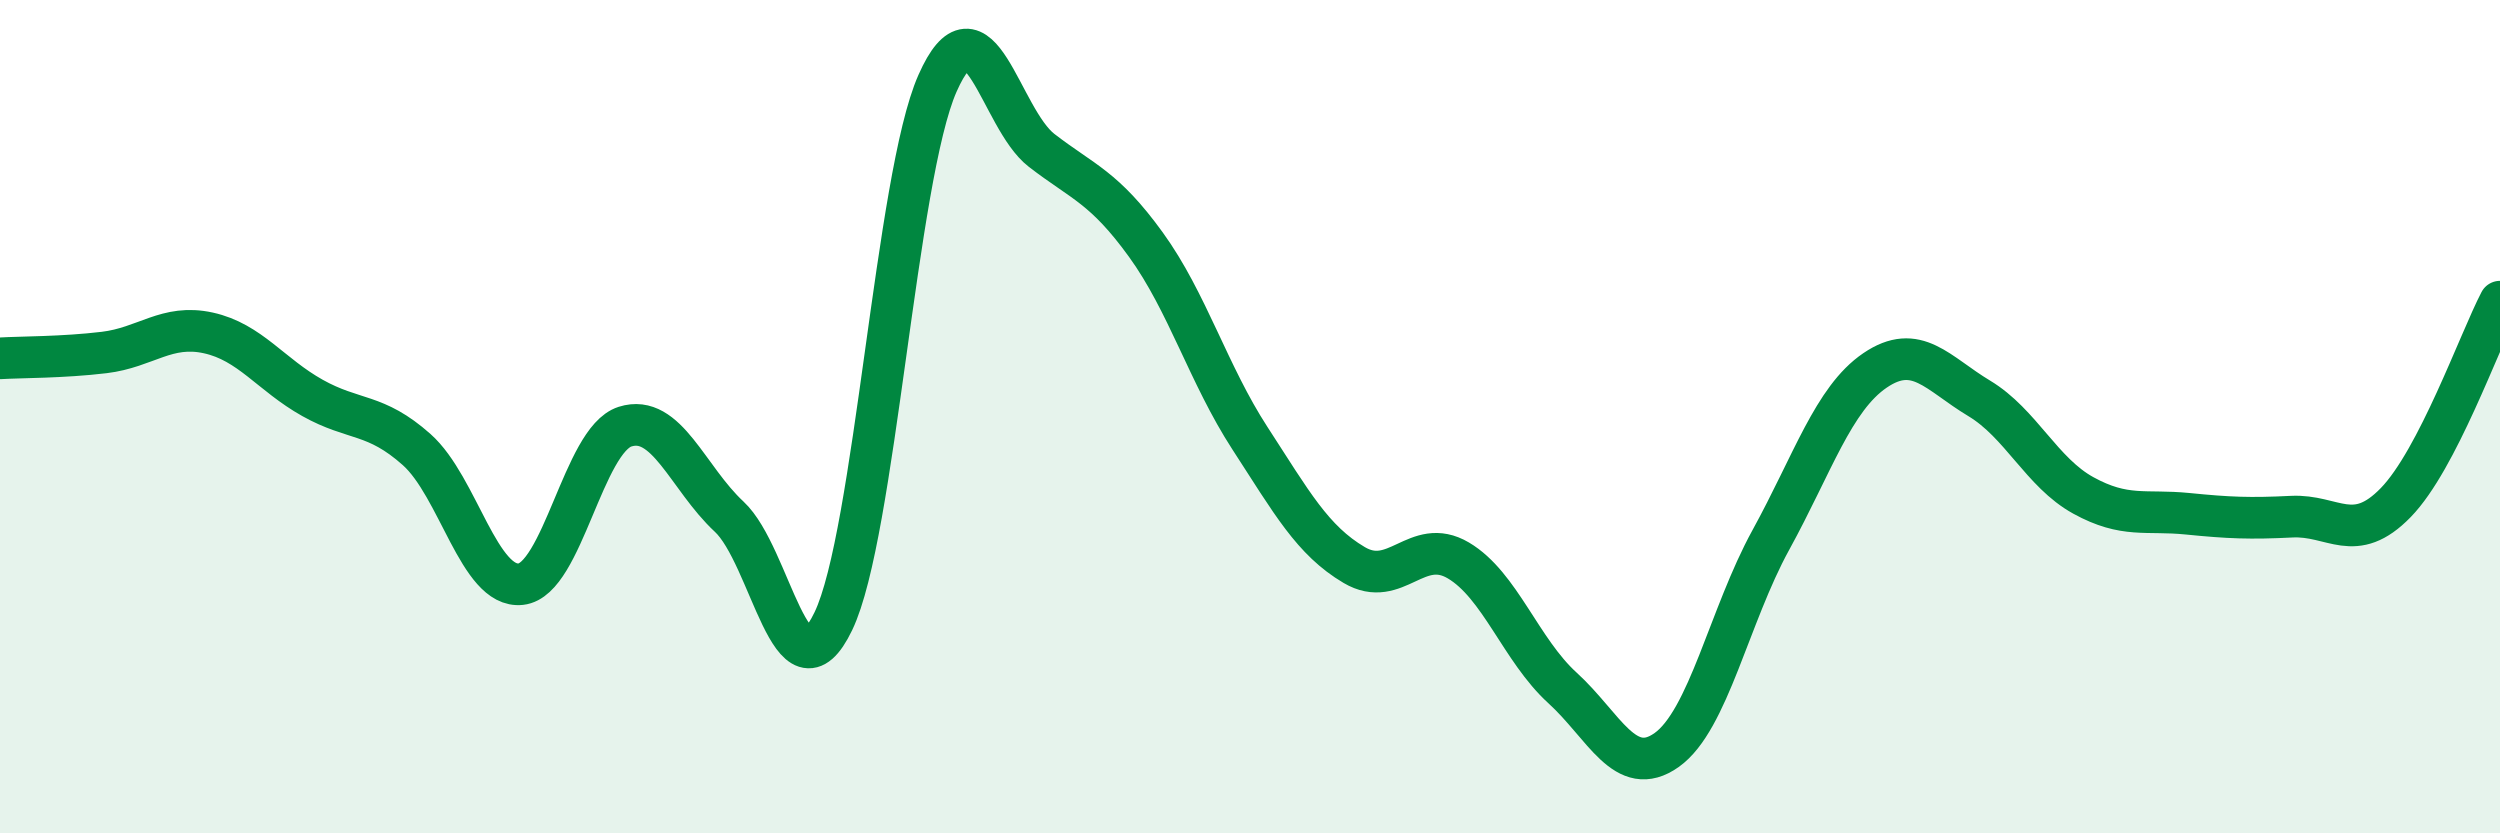
    <svg width="60" height="20" viewBox="0 0 60 20" xmlns="http://www.w3.org/2000/svg">
      <path
        d="M 0,8.6 C 0.5,8.57 1.5,8.58 2.5,8.46 C 3.5,8.34 4,7.77 5,7.99 C 6,8.21 6.5,8.99 7.5,9.55 C 8.5,10.11 9,9.9 10,10.79 C 11,11.68 11.5,14.13 12.5,14.02 C 13.5,13.91 14,10.56 15,10.24 C 16,9.92 16.5,11.47 17.5,12.4 C 18.5,13.33 19,16.99 20,14.91 C 21,12.83 21.5,4.26 22.5,2 C 23.5,-0.26 24,2.84 25,3.61 C 26,4.38 26.5,4.49 27.5,5.87 C 28.5,7.25 29,8.98 30,10.52 C 31,12.06 31.5,12.97 32.5,13.56 C 33.5,14.15 34,12.86 35,13.45 C 36,14.04 36.5,15.6 37.5,16.51 C 38.5,17.42 39,18.71 40,18 C 41,17.29 41.5,14.78 42.5,12.96 C 43.5,11.14 44,9.57 45,8.89 C 46,8.21 46.5,8.96 47.5,9.56 C 48.5,10.16 49,11.34 50,11.89 C 51,12.44 51.5,12.23 52.5,12.33 C 53.5,12.43 54,12.45 55,12.4 C 56,12.35 56.5,13.09 57.5,12.06 C 58.5,11.03 59.5,8.2 60,7.24L60 20L0 20Z"
        fill="#008740"
        opacity="0.1"
        stroke-linecap="round"
        stroke-linejoin="round"
      />
      <path
        d="M 0,8.6 C 0.5,8.57 1.5,8.58 2.5,8.46 C 3.5,8.34 4,7.77 5,7.99 C 6,8.21 6.5,8.99 7.5,9.55 C 8.5,10.11 9,9.9 10,10.79 C 11,11.68 11.5,14.13 12.5,14.02 C 13.5,13.91 14,10.56 15,10.24 C 16,9.92 16.5,11.47 17.5,12.4 C 18.5,13.33 19,16.99 20,14.91 C 21,12.83 21.5,4.26 22.5,2 C 23.5,-0.26 24,2.84 25,3.61 C 26,4.38 26.5,4.49 27.5,5.87 C 28.5,7.25 29,8.98 30,10.52 C 31,12.06 31.5,12.97 32.5,13.56 C 33.5,14.15 34,12.86 35,13.45 C 36,14.04 36.5,15.6 37.5,16.51 C 38.5,17.42 39,18.71 40,18 C 41,17.29 41.5,14.78 42.5,12.96 C 43.5,11.14 44,9.57 45,8.89 C 46,8.21 46.5,8.96 47.5,9.56 C 48.5,10.16 49,11.34 50,11.89 C 51,12.44 51.5,12.23 52.5,12.33 C 53.5,12.43 54,12.45 55,12.4 C 56,12.35 56.5,13.09 57.5,12.06 C 58.5,11.03 59.5,8.2 60,7.24"
        stroke="#008740"
        stroke-width="1"
        fill="none"
        stroke-linecap="round"
        stroke-linejoin="round"
      />
    </svg>
  